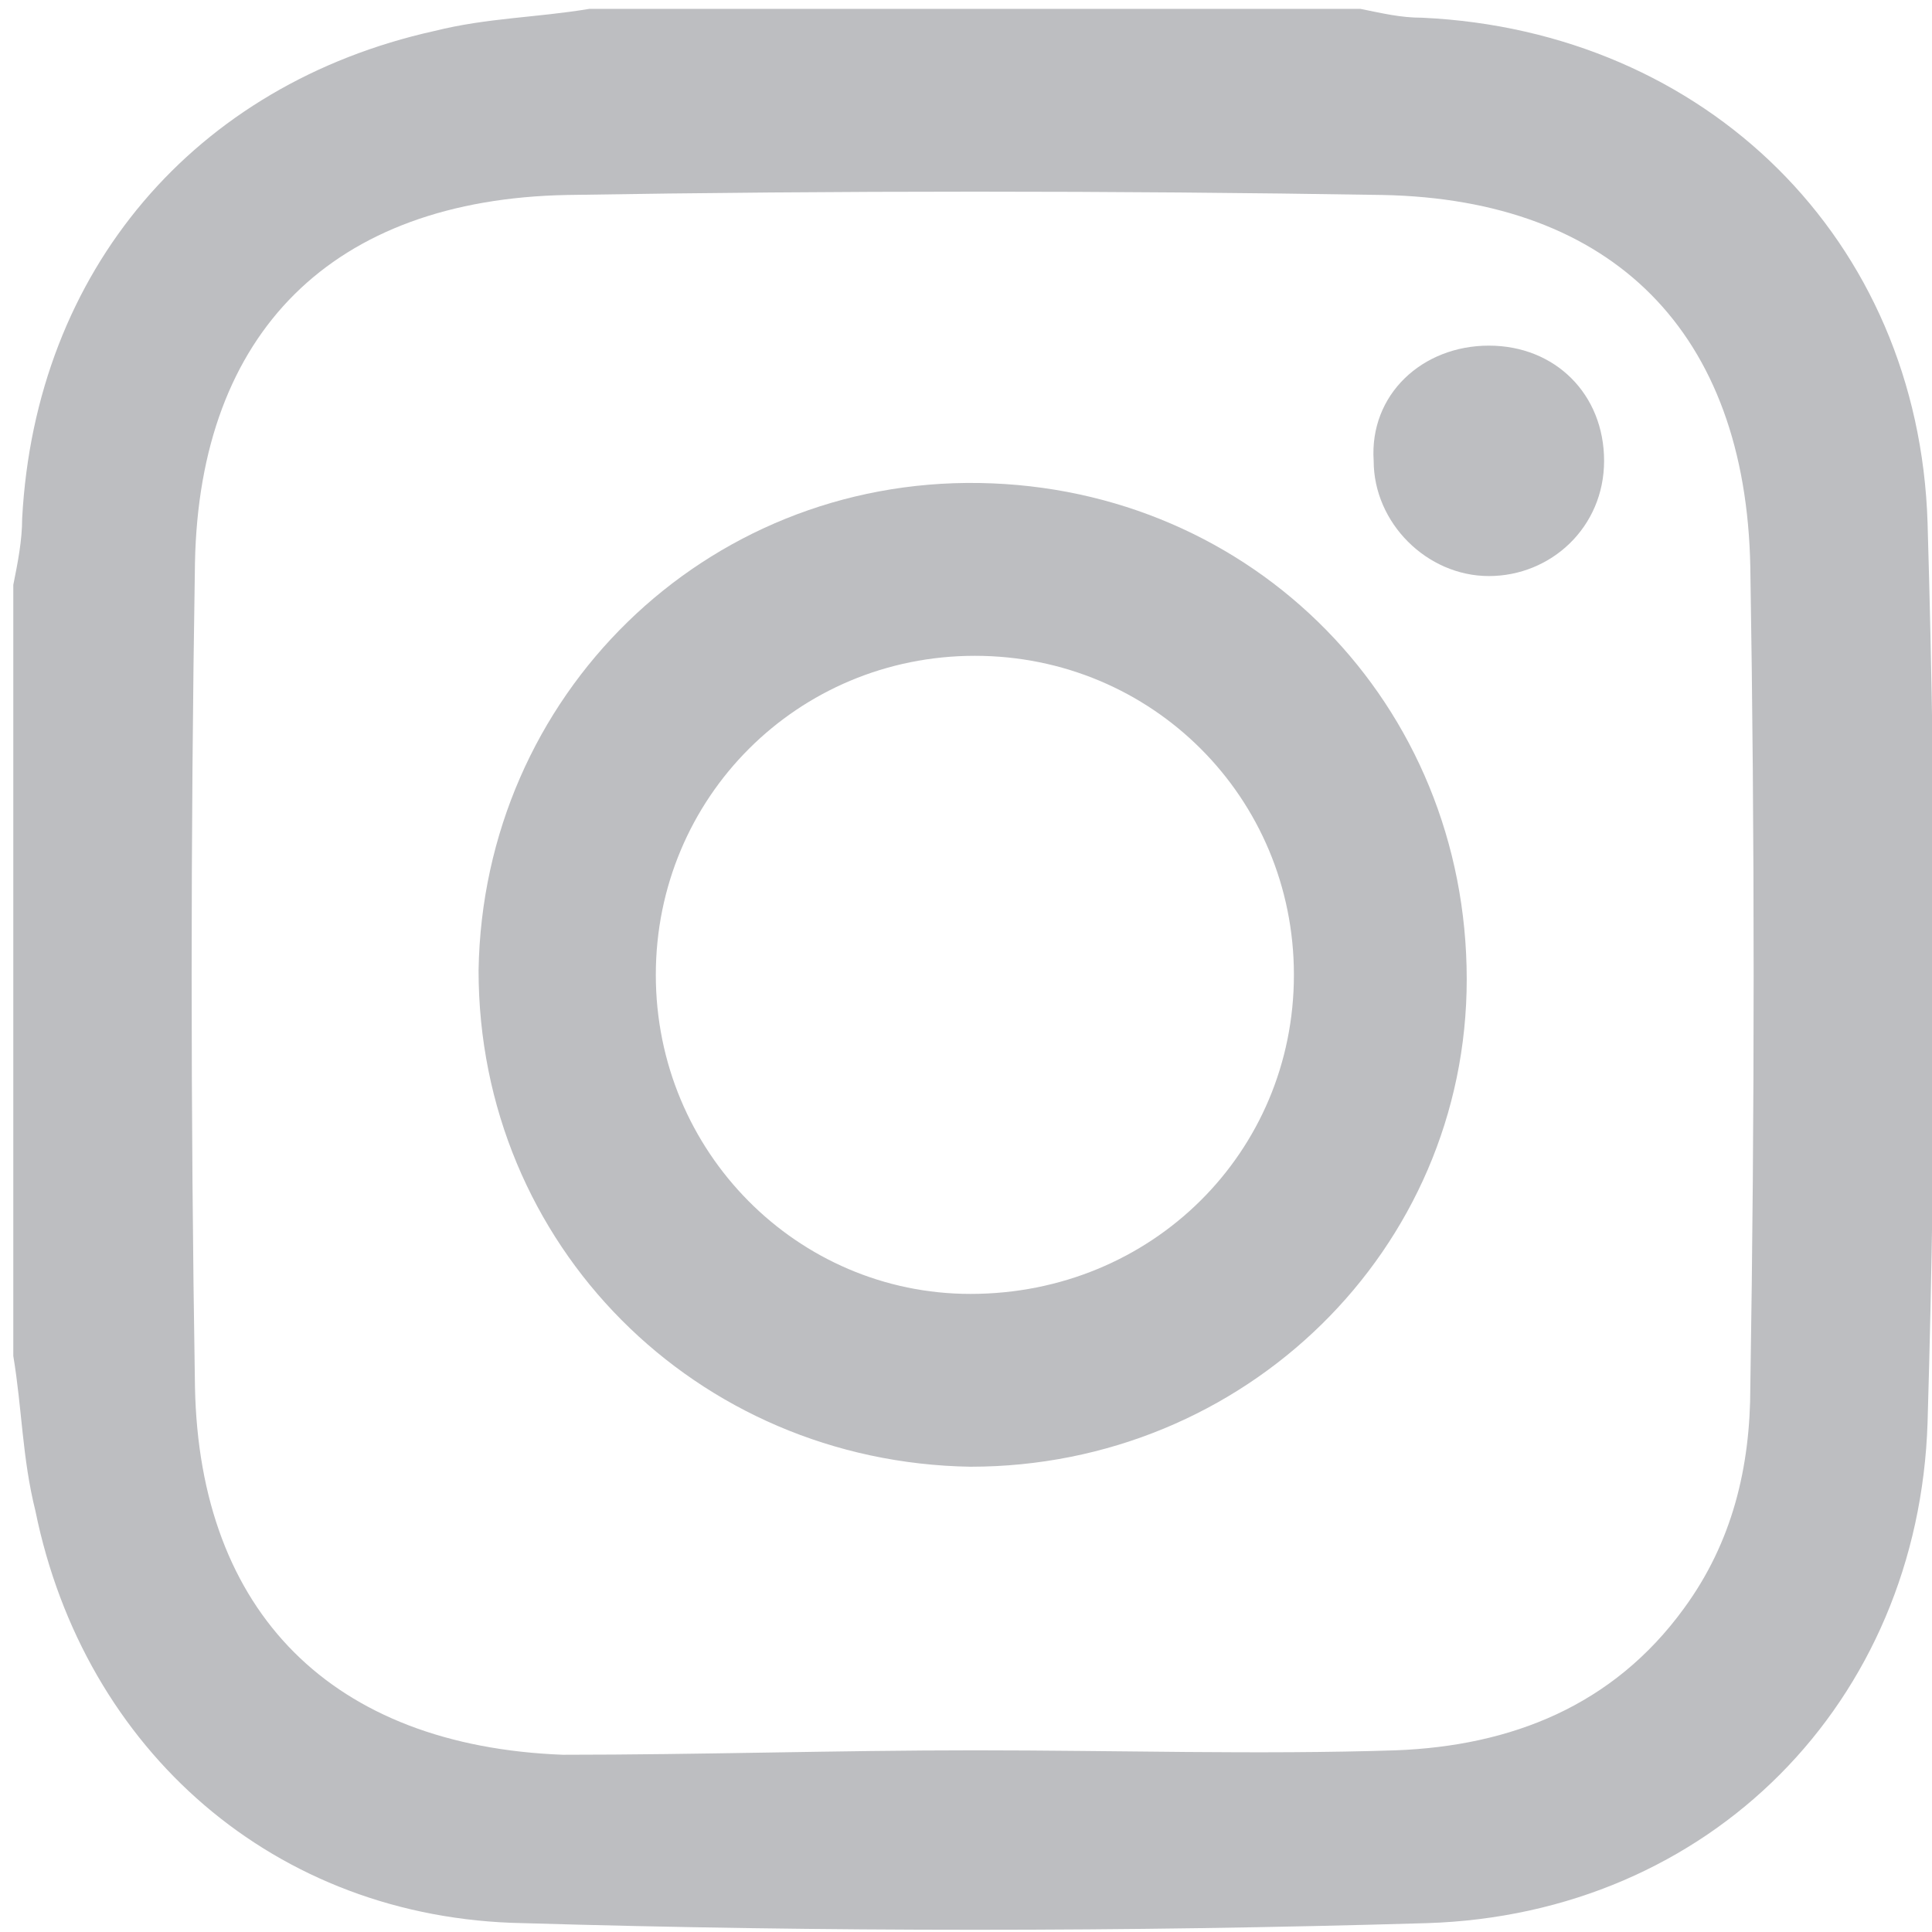 <?xml version="1.0" encoding="UTF-8"?> <svg xmlns="http://www.w3.org/2000/svg" xmlns:xlink="http://www.w3.org/1999/xlink" version="1.1" id="Layer_1" x="0px" y="0px" viewBox="0 0 43.6 43.6" style="enable-background:new 0 0 43.6 43.6;" xml:space="preserve"> <style type="text/css"> .st0{fill:#BDBEC1;} .st1{fill-rule:evenodd;clip-rule:evenodd;fill:#BDBEC1;} </style> <g> <g> <path class="st0" d="M0.3,30.6c0-5.8,0-11.6,0-17.4c0.1-0.5,0.2-1,0.2-1.5c0.3-5.6,3.9-9.8,9.3-11c1.2-0.3,2.3-0.3,3.5-0.5 c5.8,0,11.6,0,17.4,0c0.5,0.1,0.9,0.2,1.4,0.2c6.4,0.3,11.2,5,11.4,11.4c0.2,6.8,0.2,13.5,0,20.3c-0.2,6.3-4.9,11.1-11.3,11.3 c-6.8,0.2-13.6,0.2-20.4,0c-5.6-0.1-9.9-3.9-11-9.3C0.5,32.9,0.5,31.8,0.3,30.6z M22,39.5C22,39.5,22,39.5,22,39.5 c3.2,0,6.4,0.1,9.5,0c2.6-0.1,4.9-1,6.5-3.2c1.1-1.5,1.5-3.2,1.5-5c0.1-6.2,0.1-12.4,0-18.5c-0.1-5.3-3.1-8.3-8.3-8.4 c-6.1-0.1-12.3-0.1-18.4,0c-5.3,0.1-8.3,3.1-8.4,8.3c-0.1,6.2-0.1,12.4,0,18.6c0.1,5.1,3.1,8.1,8.3,8.3 C15.8,39.6,18.9,39.5,22,39.5z"></path> </g> <g> <path class="st1" d="M21.9,33.1c-6.2-0.1-11.1-5-11.1-11.2c0.1-6.2,5.1-11.1,11.3-11c6.2,0.1,11,5,11,11.2 C33.1,28.2,28.1,33.1,21.9,33.1z M29.2,22c0-4-3.2-7.2-7.2-7.2c-4,0-7.2,3.2-7.2,7.2c0,4,3.2,7.2,7.1,7.2C26,29.2,29.2,26,29.2,22 z"></path> </g> <g> <path class="st1" d="M33.6,7.8c1.5,0,2.6,1.1,2.6,2.6c0,1.5-1.2,2.6-2.6,2.6c-1.4,0-2.6-1.2-2.6-2.6C30.9,8.9,32.1,7.8,33.6,7.8z"></path> </g> </g> </svg> 